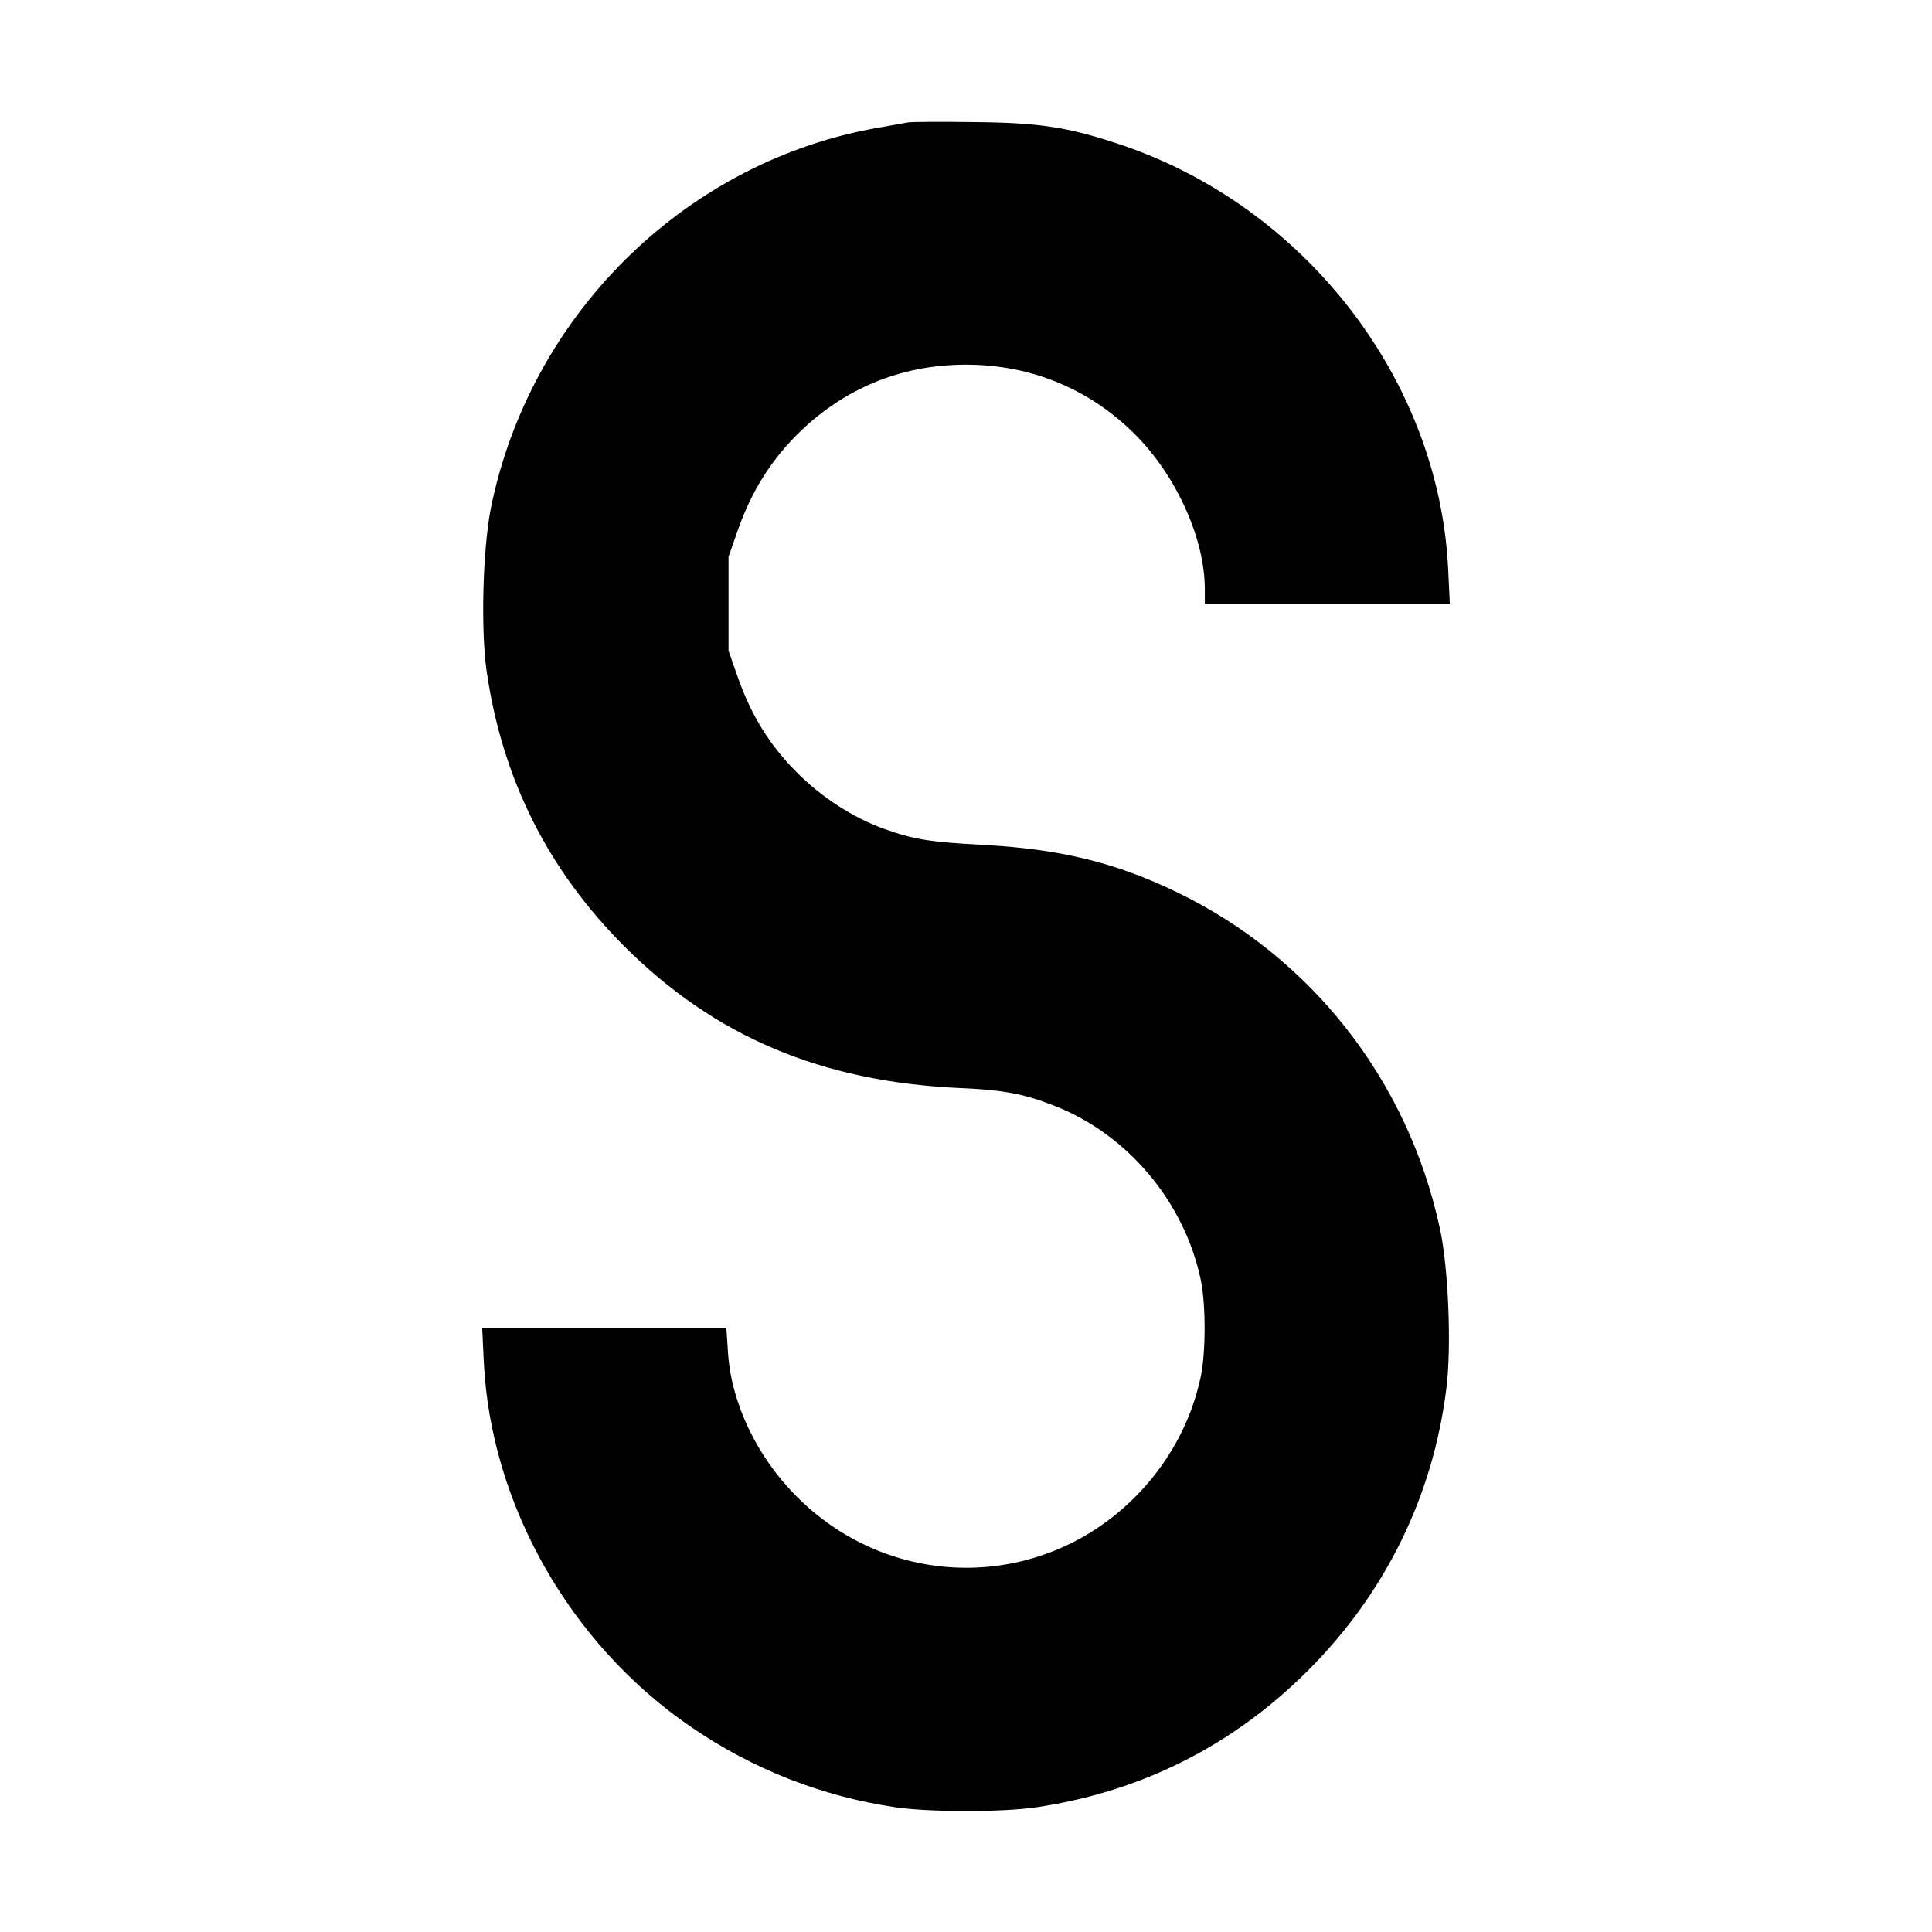 <?xml version="1.0" encoding="UTF-8" standalone="yes"?>
<svg version="1.0" xmlns="http://www.w3.org/2000/svg" width="100mm" height="100mm" viewBox="0 0 720 720" preserveAspectRatio="xMidYMid meet">
  <g transform="translate(0,720) scale(0.1,-0.1)" fill="#000000" stroke="none">
    <path d="M3385 6744 c-16 -3 -79 -14 -140 -25 -705 -135 -1272 -701 -1416
-1414 -30 -153 -38 -455 -15 -610 59 -400 228 -736 511 -1020 338 -338 737
-507 1255 -530 158 -7 235 -21 347 -65 273 -105 487 -358 548 -650 19 -91 19
-269 0 -360 -36 -171 -123 -329 -251 -455 -351 -346 -904 -343 -1253 6 -150
149 -246 350 -258 539 l-6 90 -455 0 -455 0 6 -127 c26 -530 322 -1052 774
-1360 228 -156 484 -257 759 -298 129 -19 399 -19 528 0 392 59 731 230 1011
510 288 288 465 649 515 1049 20 154 8 453 -24 598 -119 552 -479 1011 -980
1253 -228 110 -431 160 -716 176 -208 11 -266 21 -375 60 -119 43 -235 119
-329 214 -98 99 -166 209 -215 347 l-36 103 0 175 0 175 36 103 c49 138 117
248 214 347 173 175 390 266 635 266 245 0 467 -93 637 -267 151 -155 253
-385 253 -570 l0 -54 457 0 456 0 -6 128 c-34 708 -535 1355 -1227 1585 -189
63 -297 80 -540 82 -118 2 -228 1 -245 -1z"/>
  </g>
</svg>